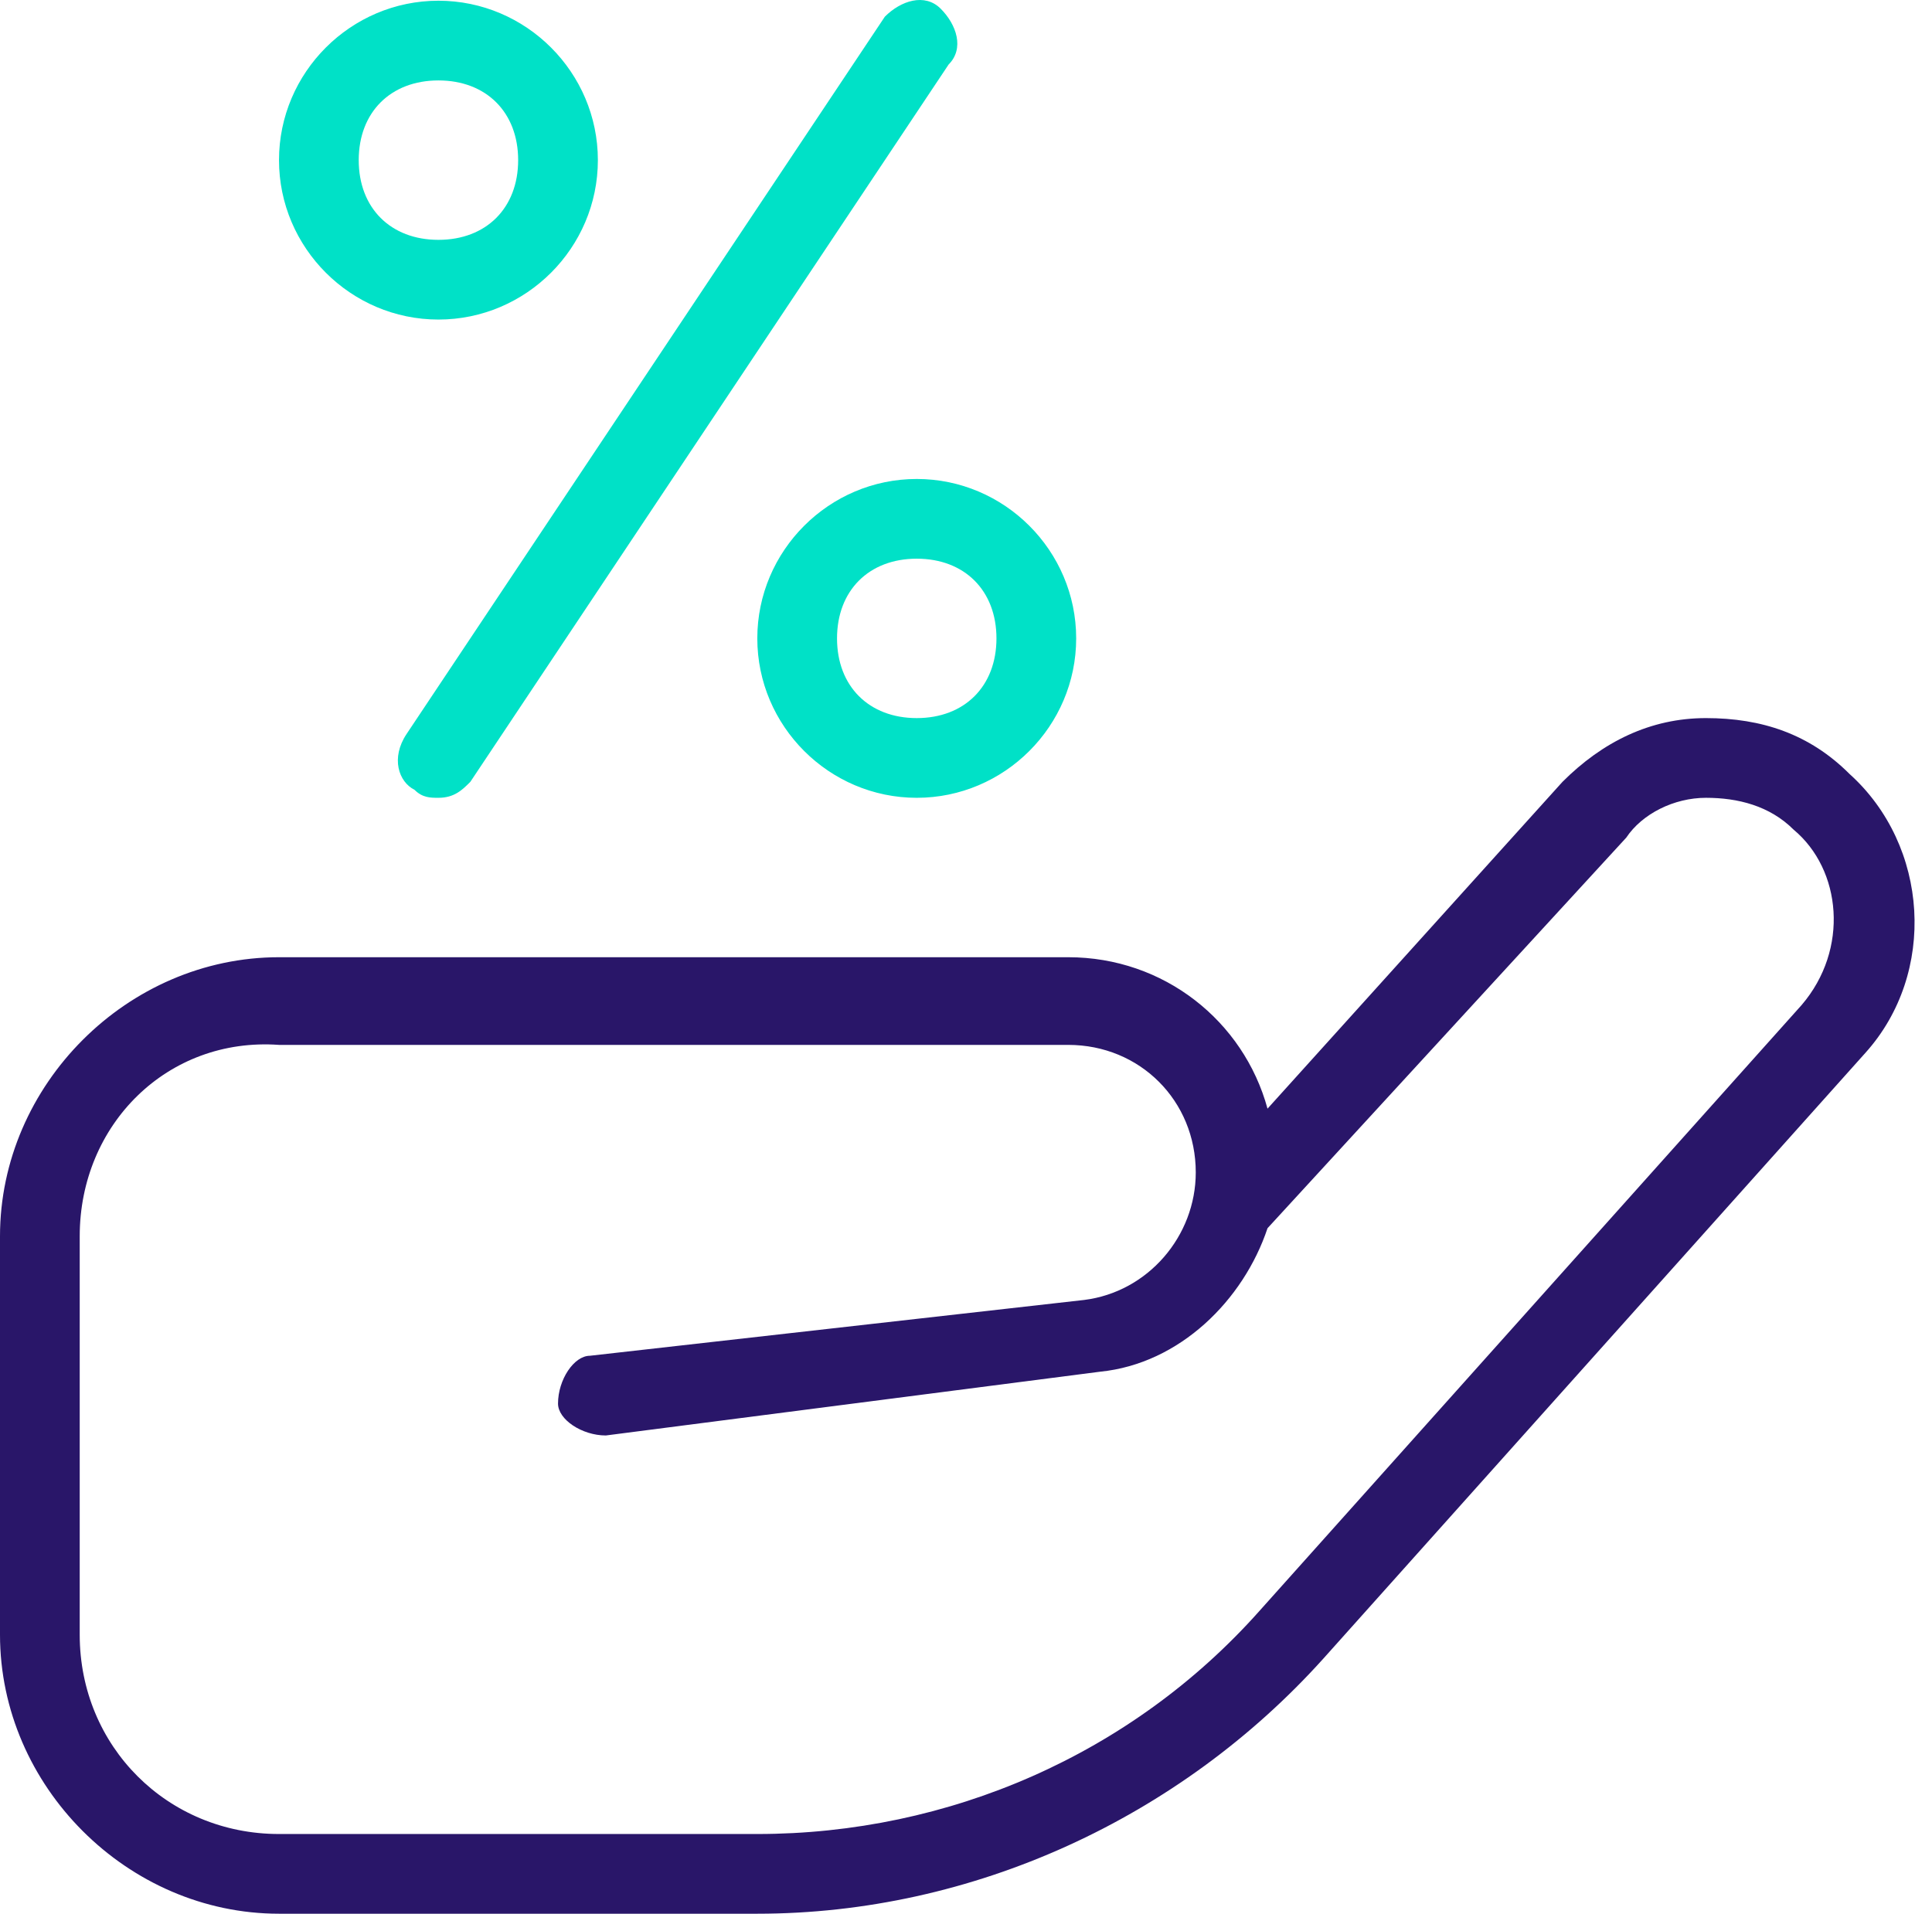 <svg width="107" height="106" viewBox="0 0 107 106" fill="none" xmlns="http://www.w3.org/2000/svg">
<path d="M22.516 40.658L49.006 0.923C49.889 0.04 51.214 -0.402 52.097 0.481C52.98 1.364 53.421 2.689 52.538 3.572L26.048 43.307C25.607 43.748 25.165 44.19 24.282 44.19C23.841 44.19 23.399 44.19 22.958 43.748C22.075 43.307 21.633 41.982 22.516 40.658ZM50.772 26.53C55.629 26.53 59.602 30.503 59.602 35.36C59.602 40.216 55.629 44.19 50.772 44.19C45.916 44.19 41.942 40.216 41.942 35.36C41.942 30.503 45.916 26.53 50.772 26.53ZM50.772 30.945C48.123 30.945 46.357 32.711 46.357 35.36C46.357 38.009 48.123 39.775 50.772 39.775C53.421 39.775 55.187 38.009 55.187 35.36C55.187 32.711 53.421 30.945 50.772 30.945ZM15.452 8.87C15.452 4.013 19.426 0.04 24.282 0.04C29.139 0.04 33.112 4.013 33.112 8.87C33.112 13.726 29.139 17.7 24.282 17.7C19.426 17.7 15.452 13.726 15.452 8.87ZM19.867 8.87C19.867 11.519 21.633 13.285 24.282 13.285C26.931 13.285 28.697 11.519 28.697 8.87C28.697 6.221 26.931 4.455 24.282 4.455C21.633 4.455 19.867 6.221 19.867 8.87Z" fill="#00E1C7"/>
<path d="M103.311 58.318L73.289 91.872C65.342 100.702 53.863 106 41.943 106H15.453C7.064 106 0 98.936 0 90.547V68.472C0 60.084 7.064 53.02 15.453 53.02H59.161C64.459 53.02 68.874 56.552 70.199 61.408L86.534 43.307C88.742 41.099 91.391 39.775 94.481 39.775C97.572 39.775 100.221 40.658 102.428 42.865C106.843 46.839 107.285 53.903 103.311 58.318ZM99.338 45.956C98.013 44.631 96.247 44.19 94.481 44.19C92.715 44.19 90.949 45.073 90.066 46.397L70.199 68.031C68.874 72.004 65.342 75.536 60.927 75.978L33.554 79.51C32.23 79.51 30.905 78.627 30.905 77.744C30.905 76.419 31.788 75.095 32.671 75.095L60.044 72.004C63.576 71.563 66.225 68.472 66.225 64.94C66.225 60.967 63.135 57.876 59.161 57.876H15.453C9.272 57.435 4.415 62.291 4.415 68.472V90.547C4.415 96.728 9.272 101.585 15.453 101.585H41.943C52.539 101.585 62.693 97.17 69.757 89.223L99.779 55.669C102.428 52.578 101.987 48.163 99.338 45.956Z" fill="#291669"/>
</svg>

